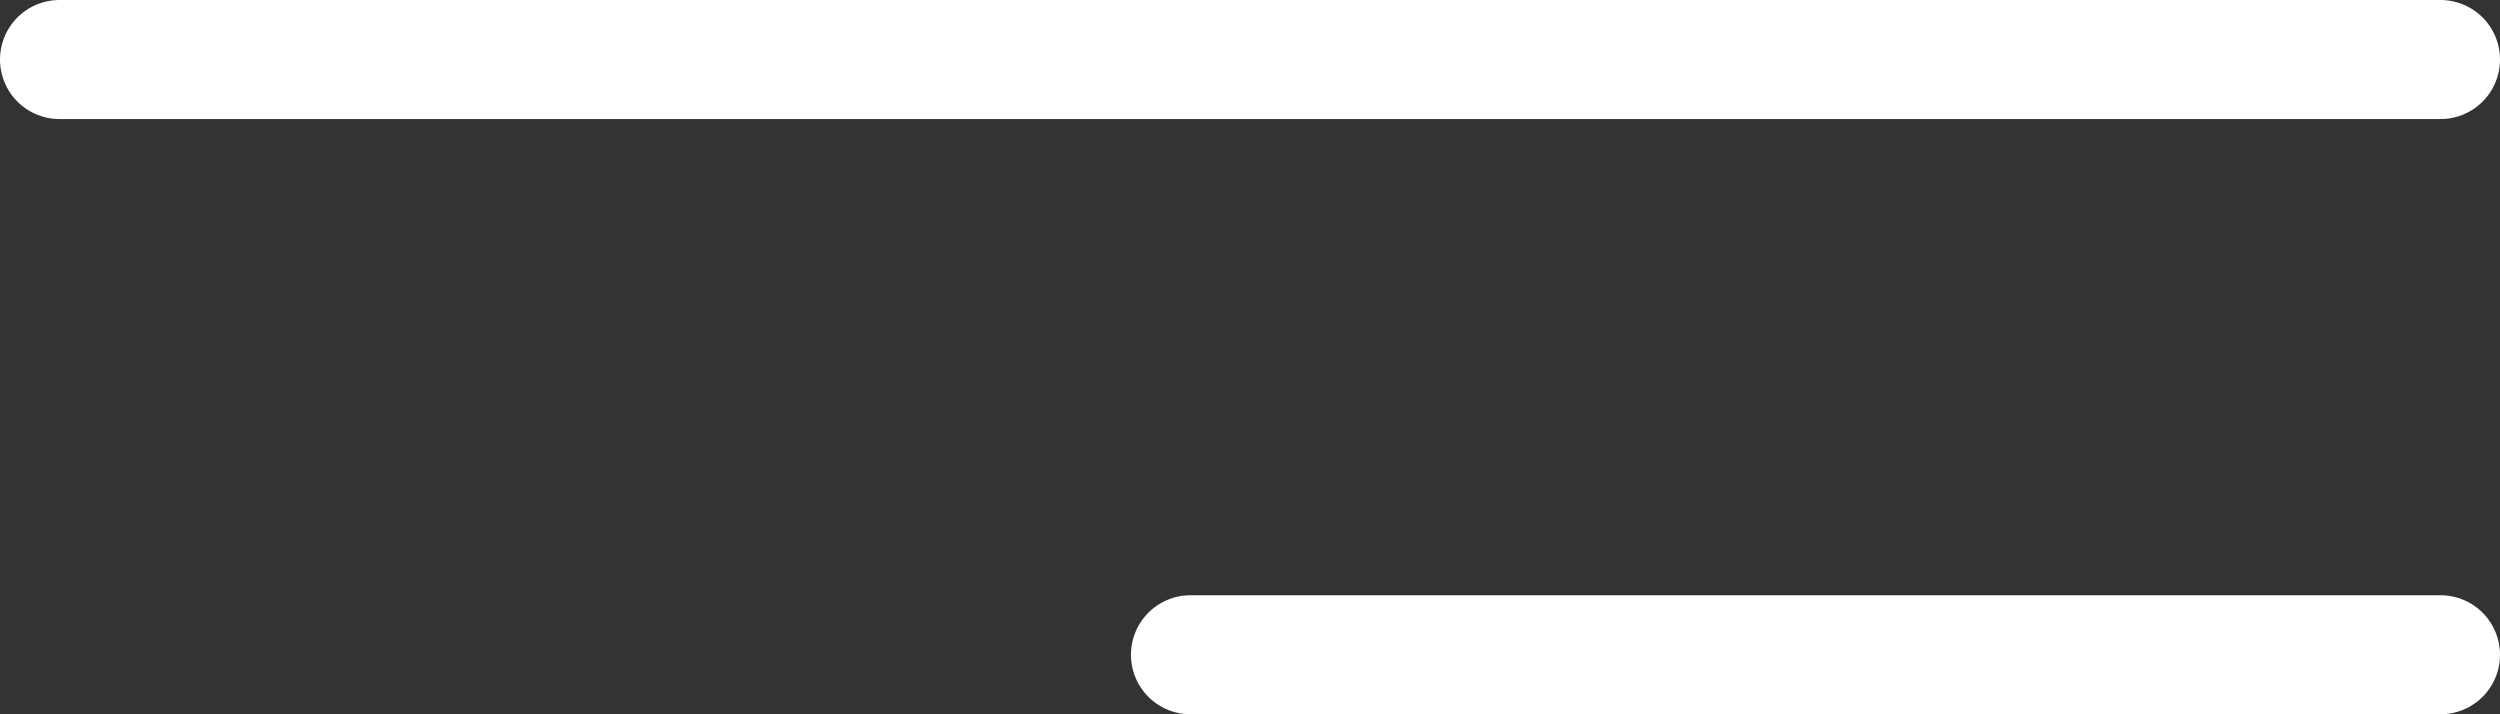 <?xml version="1.0" encoding="UTF-8"?> <svg xmlns="http://www.w3.org/2000/svg" width="42" height="12" viewBox="0 0 42 12" fill="none"><rect x="0" y="0" width="42" height="12" fill="#333333" stroke="none"/> <line x1="1" y1="1" x2="41" y2="1" stroke="white" stroke-width="2" stroke-linecap="round"></line> <line x1="20" y1="11" x2="41" y2="11" stroke="white" stroke-width="2" stroke-linecap="round"></line> </svg> 
